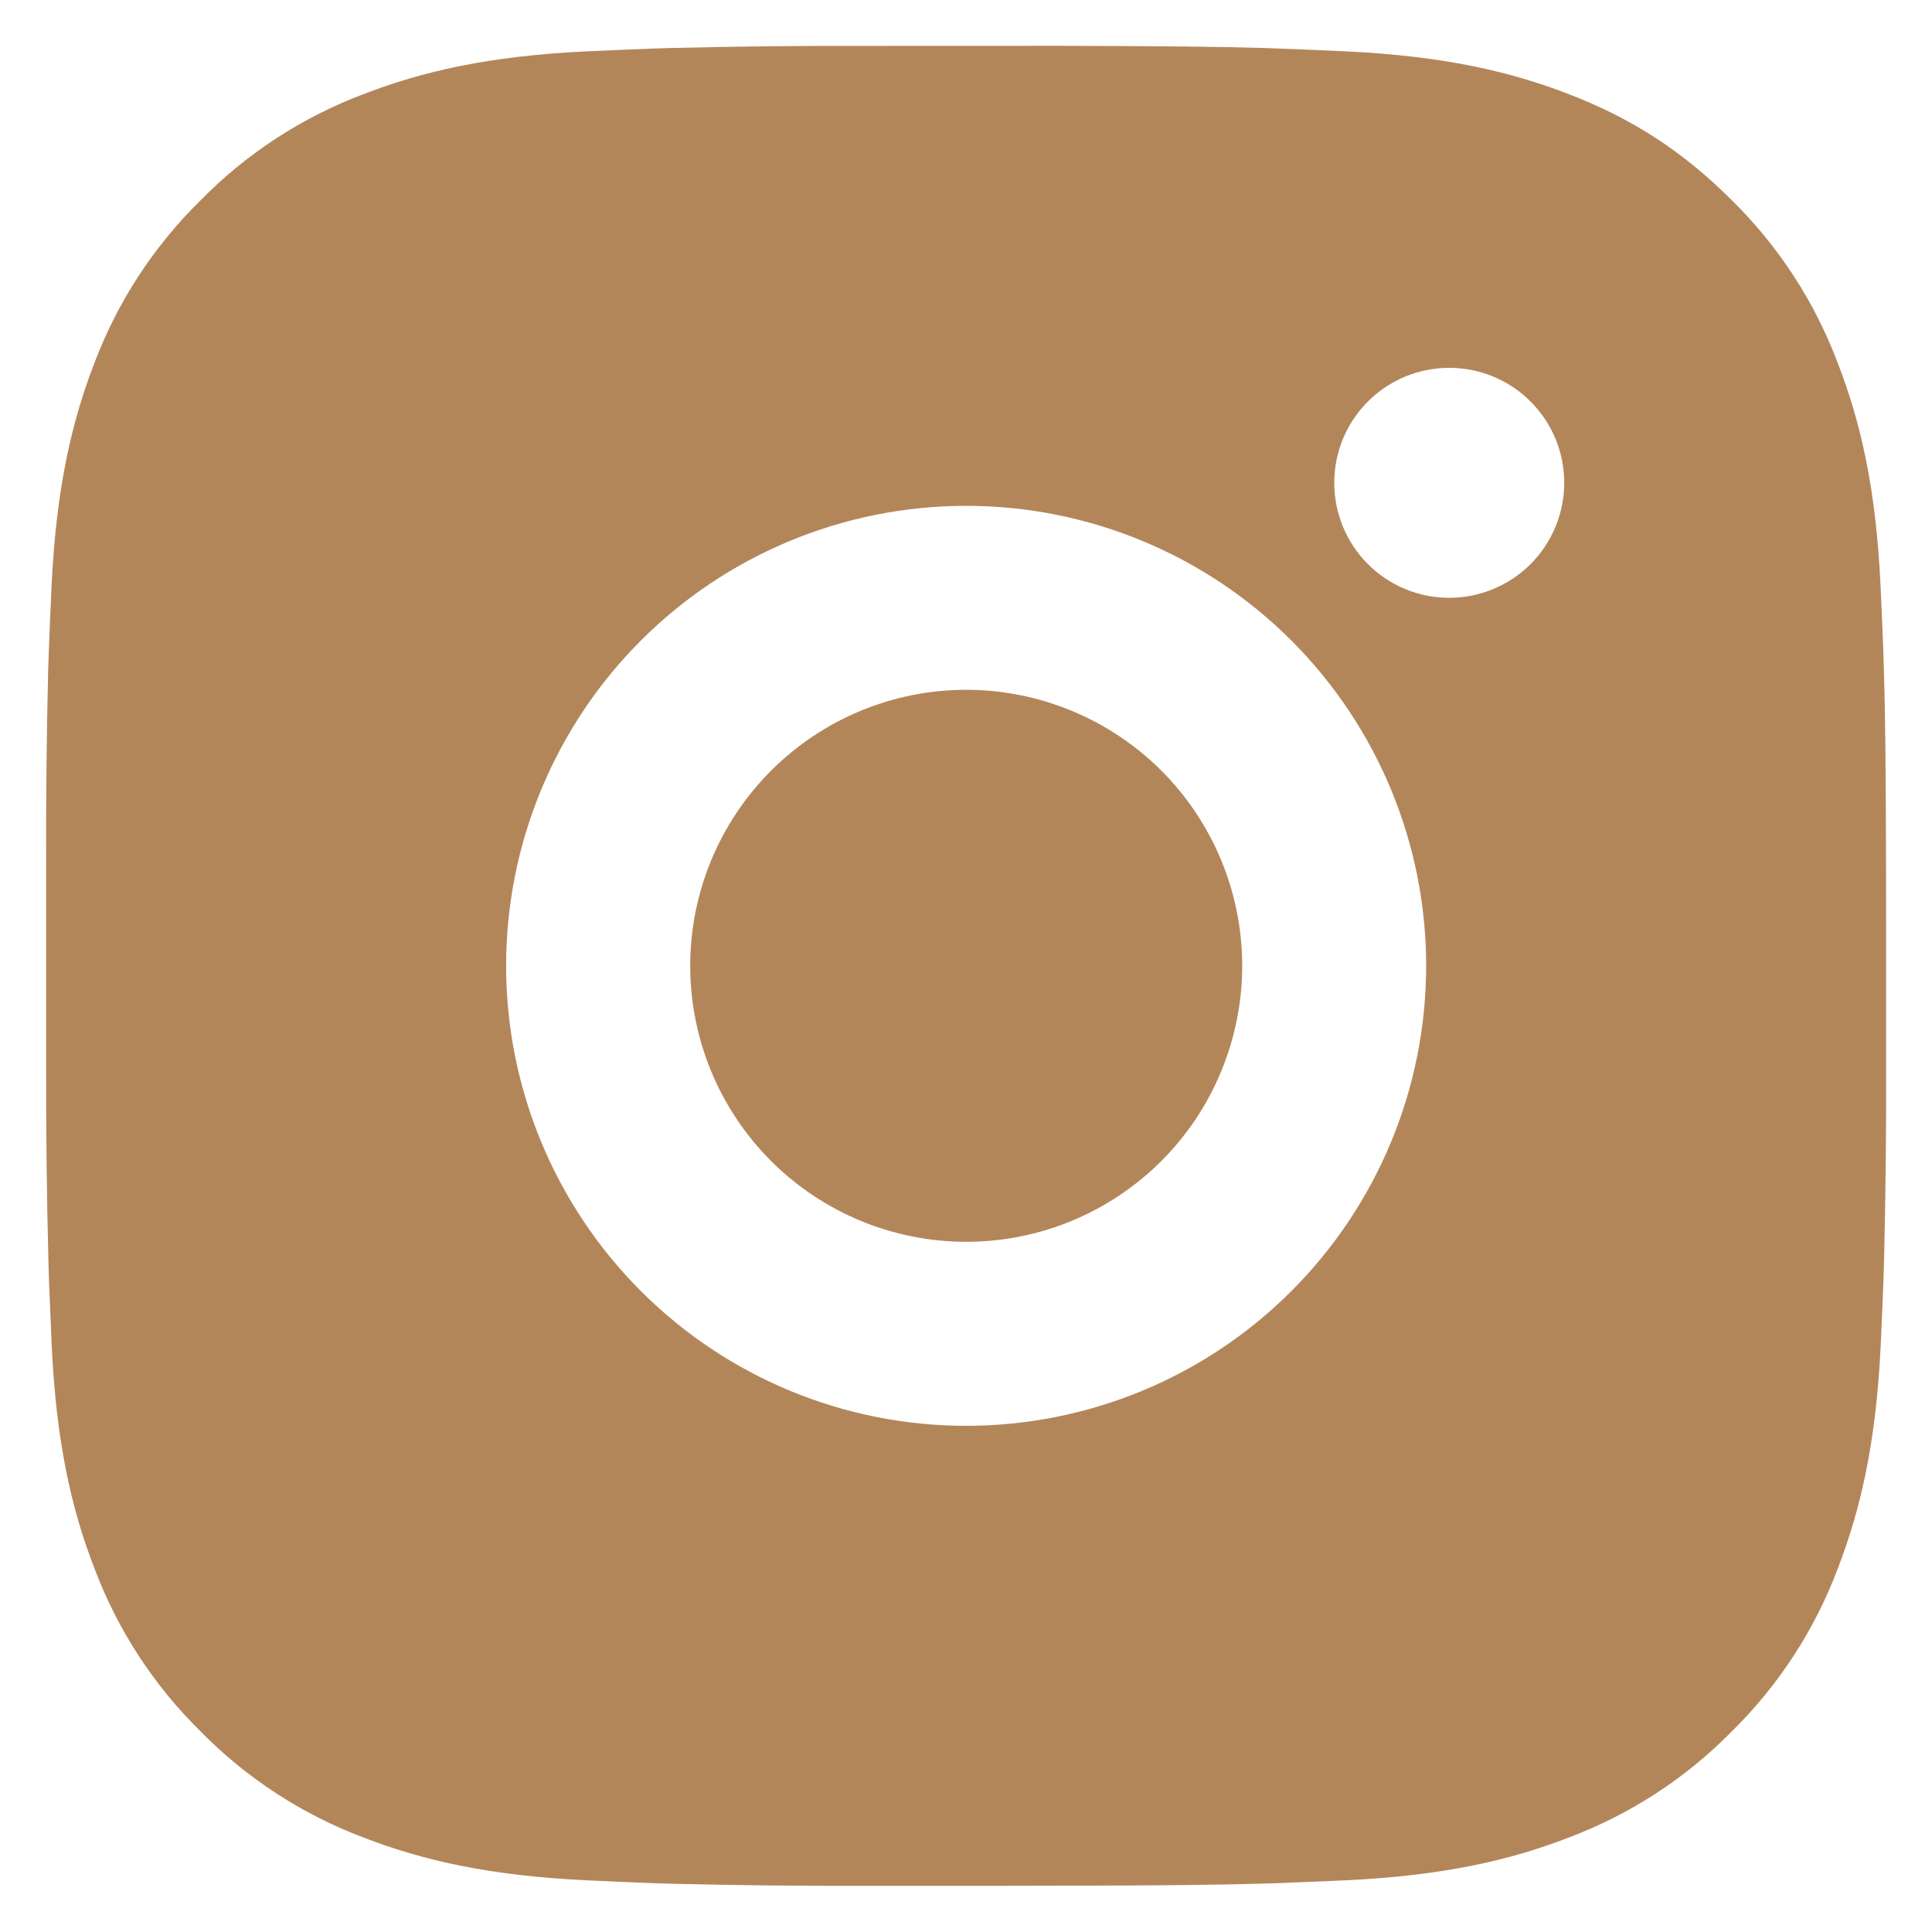 <svg width="28" height="28" viewBox="0 0 28 28" fill="none" xmlns="http://www.w3.org/2000/svg">
<path d="M15.373 0.664C16.873 0.668 17.634 0.676 18.291 0.695L18.55 0.704C18.849 0.715 19.143 0.728 19.499 0.744C20.918 0.811 21.886 1.035 22.735 1.364C23.615 1.703 24.357 2.161 25.098 2.901C25.776 3.568 26.301 4.374 26.635 5.264C26.965 6.113 27.189 7.081 27.255 8.501C27.271 8.856 27.285 9.151 27.295 9.451L27.303 9.709C27.323 10.365 27.331 11.127 27.334 12.627L27.335 13.621V15.368C27.339 16.341 27.328 17.313 27.305 18.285L27.297 18.544C27.286 18.844 27.273 19.139 27.257 19.493C27.19 20.913 26.963 21.88 26.635 22.731C26.301 23.621 25.776 24.427 25.098 25.093C24.432 25.772 23.625 26.296 22.735 26.631C21.886 26.96 20.918 27.184 19.499 27.251L18.55 27.291L18.291 27.299C17.634 27.317 16.873 27.327 15.373 27.329L14.378 27.331H12.633C11.66 27.334 10.687 27.324 9.714 27.3L9.455 27.292C9.139 27.28 8.822 27.266 8.506 27.251C7.087 27.184 6.119 26.96 5.269 26.631C4.379 26.296 3.573 25.771 2.907 25.093C2.229 24.427 1.704 23.621 1.369 22.731C1.039 21.881 0.815 20.913 0.749 19.493L0.709 18.544L0.702 18.285C0.677 17.313 0.666 16.341 0.669 15.368V12.627C0.665 11.654 0.675 10.682 0.698 9.709L0.707 9.451C0.718 9.151 0.731 8.856 0.747 8.501C0.814 7.081 1.038 6.115 1.367 5.264C1.703 4.374 2.229 3.567 2.909 2.901C3.574 2.223 4.38 1.699 5.269 1.364C6.119 1.035 7.086 0.811 8.506 0.744C8.861 0.728 9.157 0.715 9.455 0.704L9.714 0.696C10.686 0.672 11.659 0.662 12.631 0.665L15.373 0.664ZM14.002 7.331C12.234 7.331 10.538 8.033 9.288 9.283C8.038 10.534 7.335 12.229 7.335 13.997C7.335 15.765 8.038 17.461 9.288 18.711C10.538 19.962 12.234 20.664 14.002 20.664C15.77 20.664 17.466 19.962 18.716 18.711C19.966 17.461 20.669 15.765 20.669 13.997C20.669 12.229 19.966 10.534 18.716 9.283C17.466 8.033 15.77 7.331 14.002 7.331ZM14.002 9.997C14.527 9.997 15.047 10.101 15.533 10.302C16.018 10.503 16.459 10.797 16.831 11.168C17.202 11.54 17.497 11.981 17.698 12.466C17.899 12.951 18.003 13.471 18.003 13.997C18.003 14.522 17.899 15.042 17.698 15.527C17.498 16.013 17.203 16.454 16.832 16.825C16.46 17.197 16.019 17.492 15.534 17.693C15.049 17.894 14.529 17.997 14.003 17.997C12.943 17.997 11.925 17.576 11.175 16.826C10.425 16.076 10.003 15.058 10.003 13.997C10.003 12.937 10.425 11.919 11.175 11.169C11.925 10.419 12.943 9.997 14.003 9.997M21.003 5.331C20.561 5.331 20.137 5.506 19.825 5.819C19.512 6.131 19.337 6.555 19.337 6.997C19.337 7.439 19.512 7.863 19.825 8.176C20.137 8.488 20.561 8.664 21.003 8.664C21.445 8.664 21.869 8.488 22.182 8.176C22.494 7.863 22.67 7.439 22.67 6.997C22.67 6.555 22.494 6.131 22.182 5.819C21.869 5.506 21.445 5.331 21.003 5.331Z" fill="#B3865A"/>
</svg>
